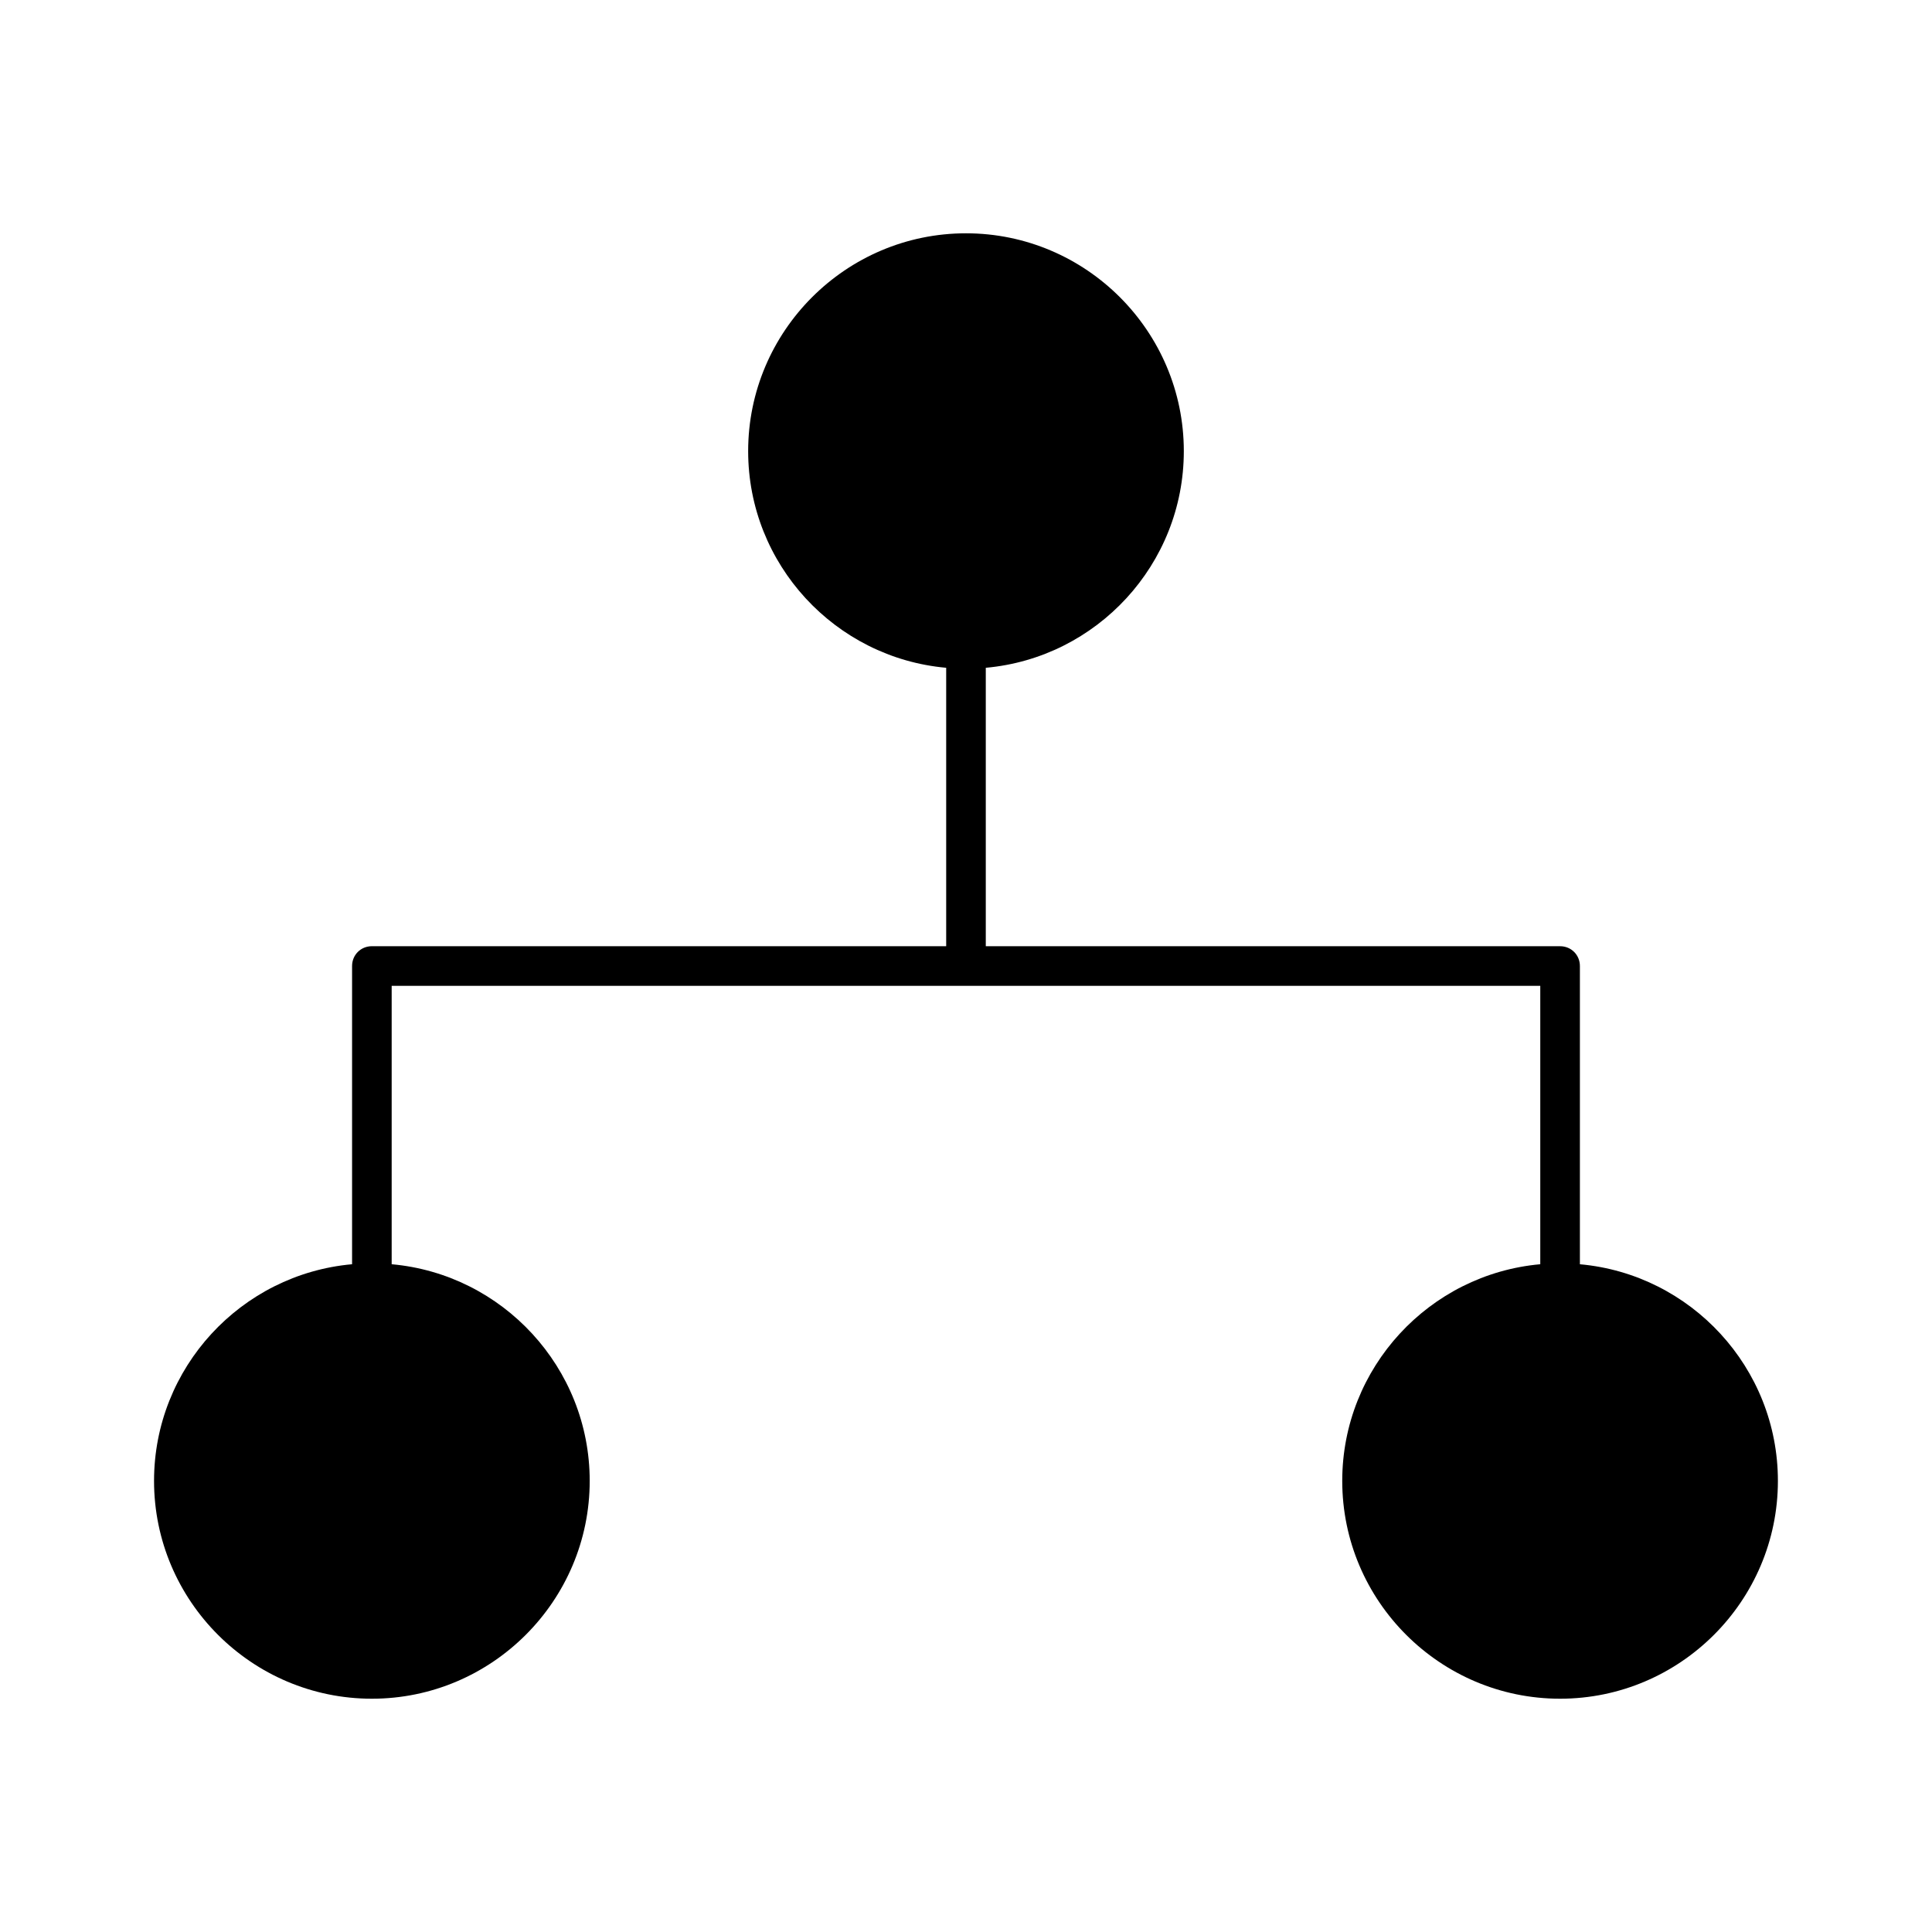 <?xml version="1.0" encoding="UTF-8"?>
<!-- Uploaded to: ICON Repo, www.iconrepo.com, Generator: ICON Repo Mixer Tools -->
<svg fill="#000000" width="800px" height="800px" version="1.1" viewBox="144 144 512 512" xmlns="http://www.w3.org/2000/svg">
 <path d="m562.69 479.04v-79.035c0-2.938-2.309-5.246-5.246-5.246l-152.2-0.004v-73.785c29.391-2.625 52.48-27.395 52.48-57.414 0-31.805-25.926-57.727-57.727-57.727-31.805 0-57.727 25.926-57.727 57.727 0 30.02 23.09 54.789 52.48 57.414v73.785h-152.2c-2.938 0-5.246 2.309-5.246 5.246v79.035c-29.391 2.625-52.48 27.395-52.48 57.414 0 31.805 25.926 57.727 57.727 57.727 31.805 0 57.727-25.926 57.727-57.727 0-30.02-23.09-54.789-52.48-57.414v-73.785h304.39v73.785c-29.391 2.625-52.48 27.395-52.48 57.414 0 31.805 25.926 57.727 57.727 57.727 31.805 0 57.727-25.926 57.727-57.727 0.004-30.016-23.09-54.789-52.477-57.41z"/>
</svg>